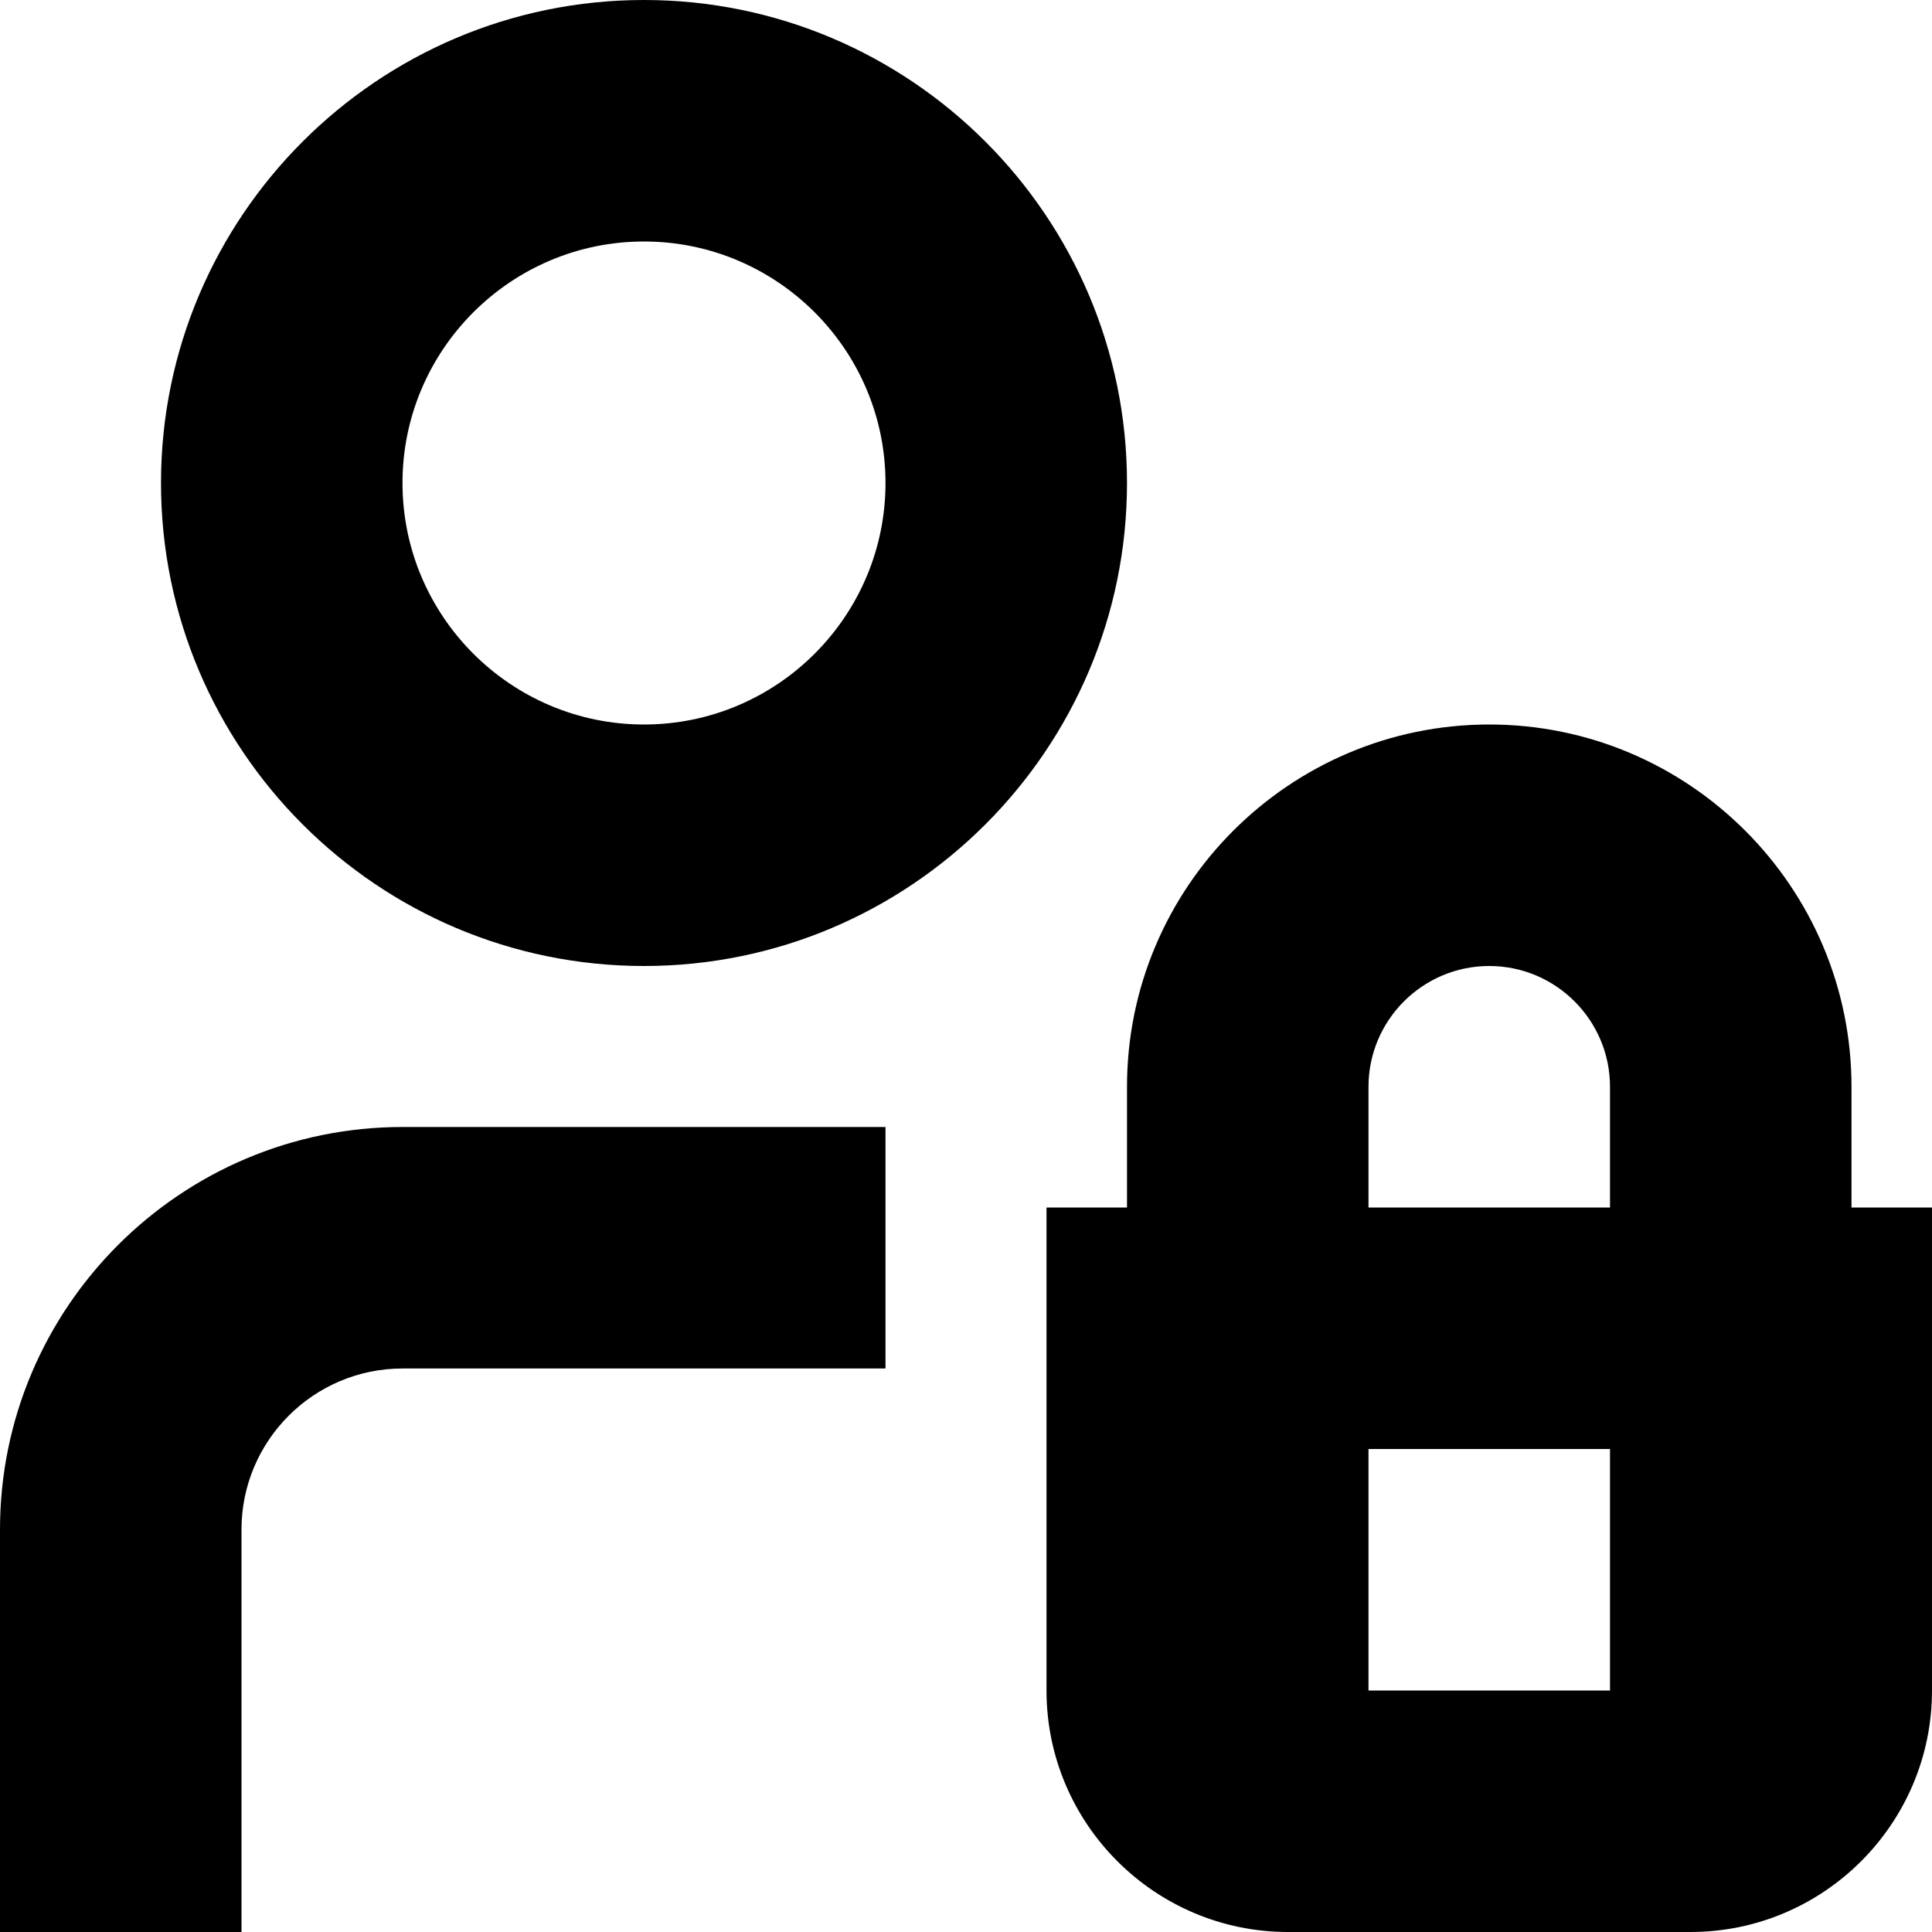 <?xml version="1.0" encoding="UTF-8"?>
<svg xmlns="http://www.w3.org/2000/svg" id="Layer_1" data-name="Layer 1" viewBox="0 0 24 24">
  <path d="m8,0C4.691,0,2,2.691,2,6s2.691,6,6,6,6-2.691,6-6S11.309,0,8,0Zm0,9c-1.654,0-3-1.346-3-3s1.346-3,3-3,3,1.346,3,3-1.346,3-3,3Zm-3,5h6v3h-6c-1.103,0-2,.897-2,2v5H0v-5c0-2.757,2.243-5,5-5Zm18,1v-1.5c0-2.481-2.019-4.5-4.5-4.5s-4.5,2.019-4.5,4.5v1.5h-1v6c0,1.654,1.346,3,3,3h5c1.654,0,3-1.346,3-3v-6h-1Zm-6-1.5c0-.827.673-1.5,1.5-1.5s1.5.673,1.5,1.5v1.5h-3v-1.5Zm3,7.5h-3v-3h3v3Z"/>
</svg>
